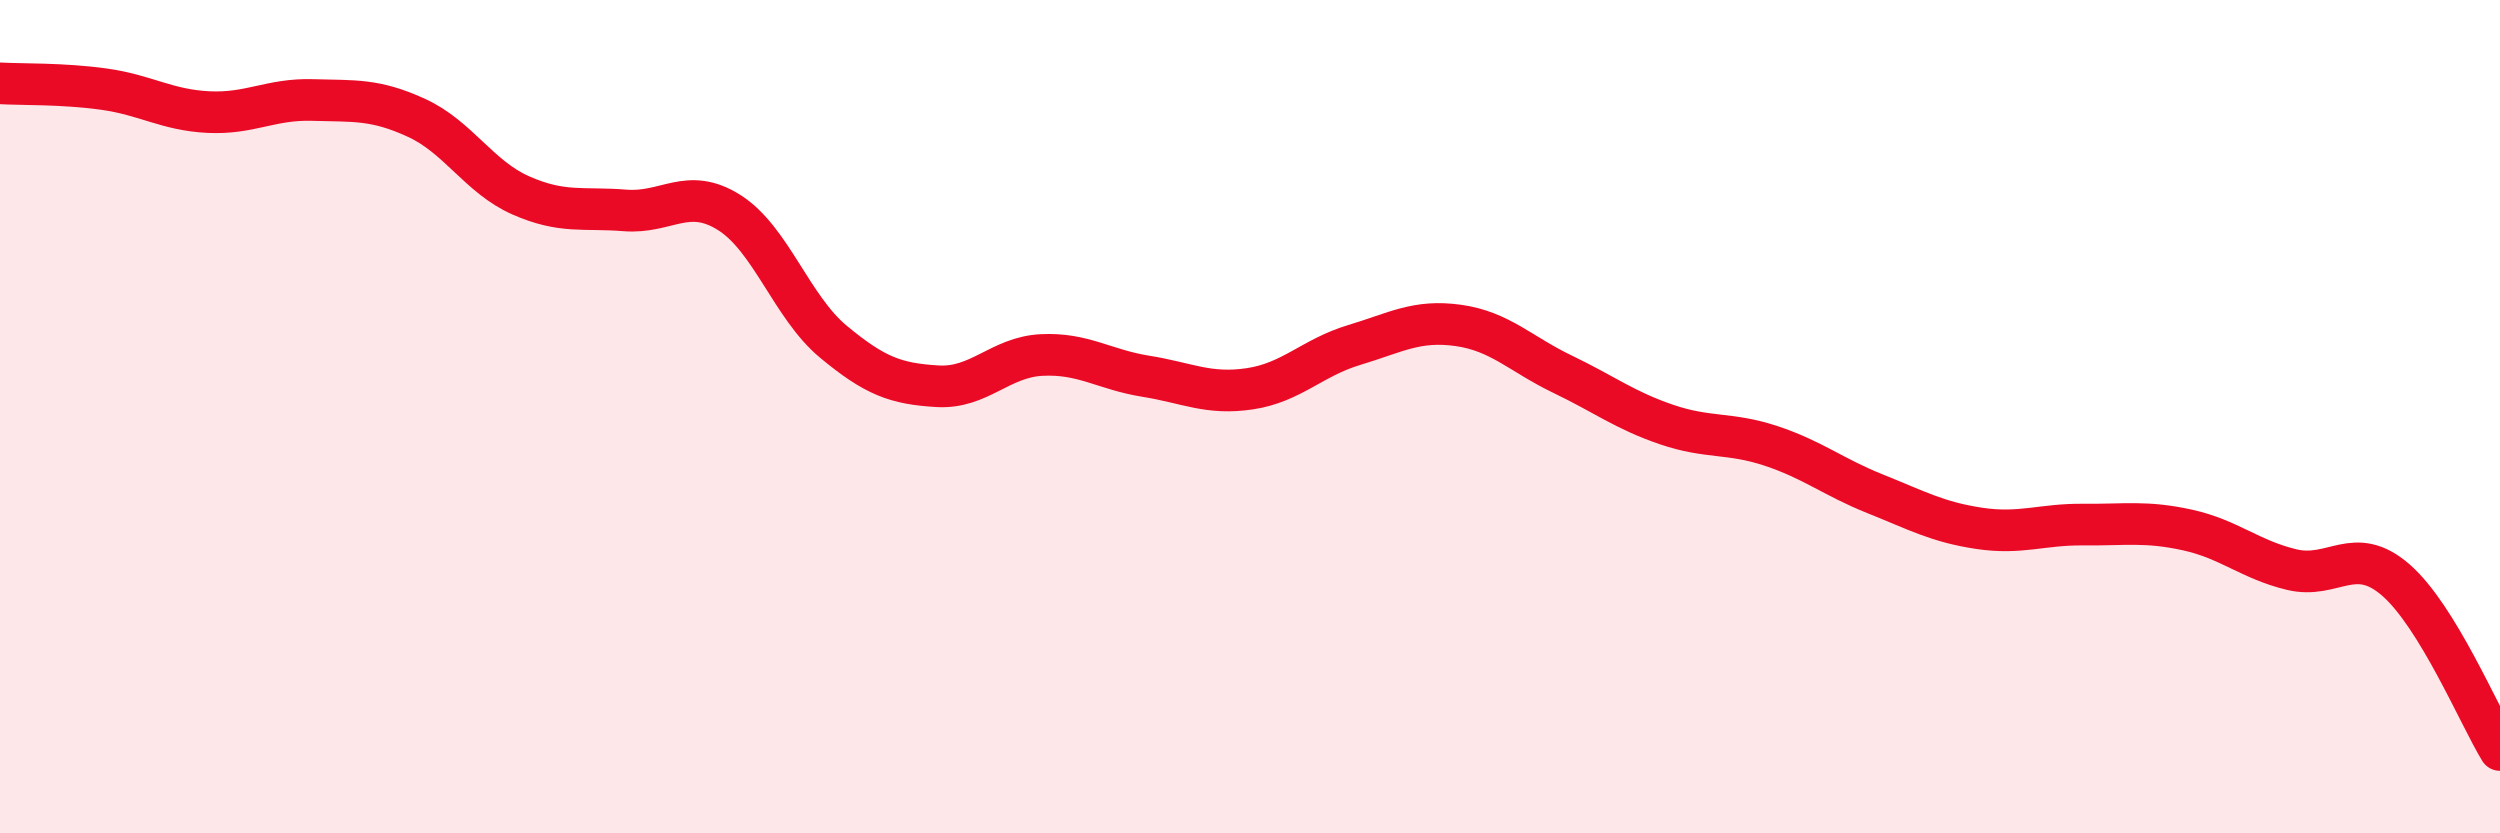 
    <svg width="60" height="20" viewBox="0 0 60 20" xmlns="http://www.w3.org/2000/svg">
      <path
        d="M 0,2 C 0.5,2.03 1.5,2 2.5,2.14 C 3.5,2.28 4,2.64 5,2.69 C 6,2.74 6.5,2.37 7.5,2.4 C 8.5,2.43 9,2.37 10,2.83 C 11,3.29 11.5,4.25 12.5,4.69 C 13.5,5.13 14,4.97 15,5.05 C 16,5.13 16.5,4.47 17.5,5.1 C 18.5,5.73 19,7.37 20,8.2 C 21,9.03 21.5,9.21 22.5,9.27 C 23.5,9.33 24,8.57 25,8.52 C 26,8.47 26.5,8.87 27.5,9.03 C 28.5,9.19 29,9.48 30,9.33 C 31,9.18 31.5,8.58 32.5,8.28 C 33.5,7.98 34,7.67 35,7.81 C 36,7.95 36.5,8.5 37.5,8.98 C 38.5,9.46 39,9.85 40,10.19 C 41,10.53 41.5,10.37 42.5,10.7 C 43.5,11.03 44,11.45 45,11.85 C 46,12.25 46.5,12.53 47.5,12.68 C 48.5,12.83 49,12.58 50,12.59 C 51,12.6 51.5,12.5 52.5,12.72 C 53.5,12.94 54,13.43 55,13.67 C 56,13.91 56.5,13.05 57.5,13.92 C 58.5,14.79 59.5,17.18 60,18L60 20L0 20Z"
        fill="#EB0A25"
        opacity="0.1"
        stroke-linecap="round"
        stroke-linejoin="round"
      />
      <path
        d="M 0,2 C 0.5,2.03 1.5,2 2.5,2.14 C 3.5,2.28 4,2.64 5,2.69 C 6,2.74 6.5,2.37 7.5,2.4 C 8.5,2.43 9,2.37 10,2.83 C 11,3.29 11.5,4.25 12.5,4.69 C 13.5,5.13 14,4.97 15,5.05 C 16,5.13 16.5,4.47 17.5,5.1 C 18.5,5.73 19,7.37 20,8.2 C 21,9.03 21.5,9.21 22.5,9.27 C 23.5,9.33 24,8.57 25,8.52 C 26,8.47 26.5,8.87 27.5,9.03 C 28.5,9.19 29,9.48 30,9.33 C 31,9.18 31.5,8.58 32.5,8.28 C 33.5,7.98 34,7.67 35,7.81 C 36,7.95 36.5,8.5 37.5,8.98 C 38.5,9.46 39,9.85 40,10.19 C 41,10.53 41.5,10.37 42.5,10.7 C 43.5,11.03 44,11.45 45,11.85 C 46,12.25 46.5,12.53 47.5,12.68 C 48.5,12.83 49,12.58 50,12.59 C 51,12.6 51.5,12.5 52.5,12.72 C 53.5,12.94 54,13.43 55,13.67 C 56,13.91 56.5,13.05 57.5,13.92 C 58.5,14.79 59.5,17.18 60,18"
        stroke="#EB0A25"
        stroke-width="1"
        fill="none"
        stroke-linecap="round"
        stroke-linejoin="round"
      />
    </svg>
  